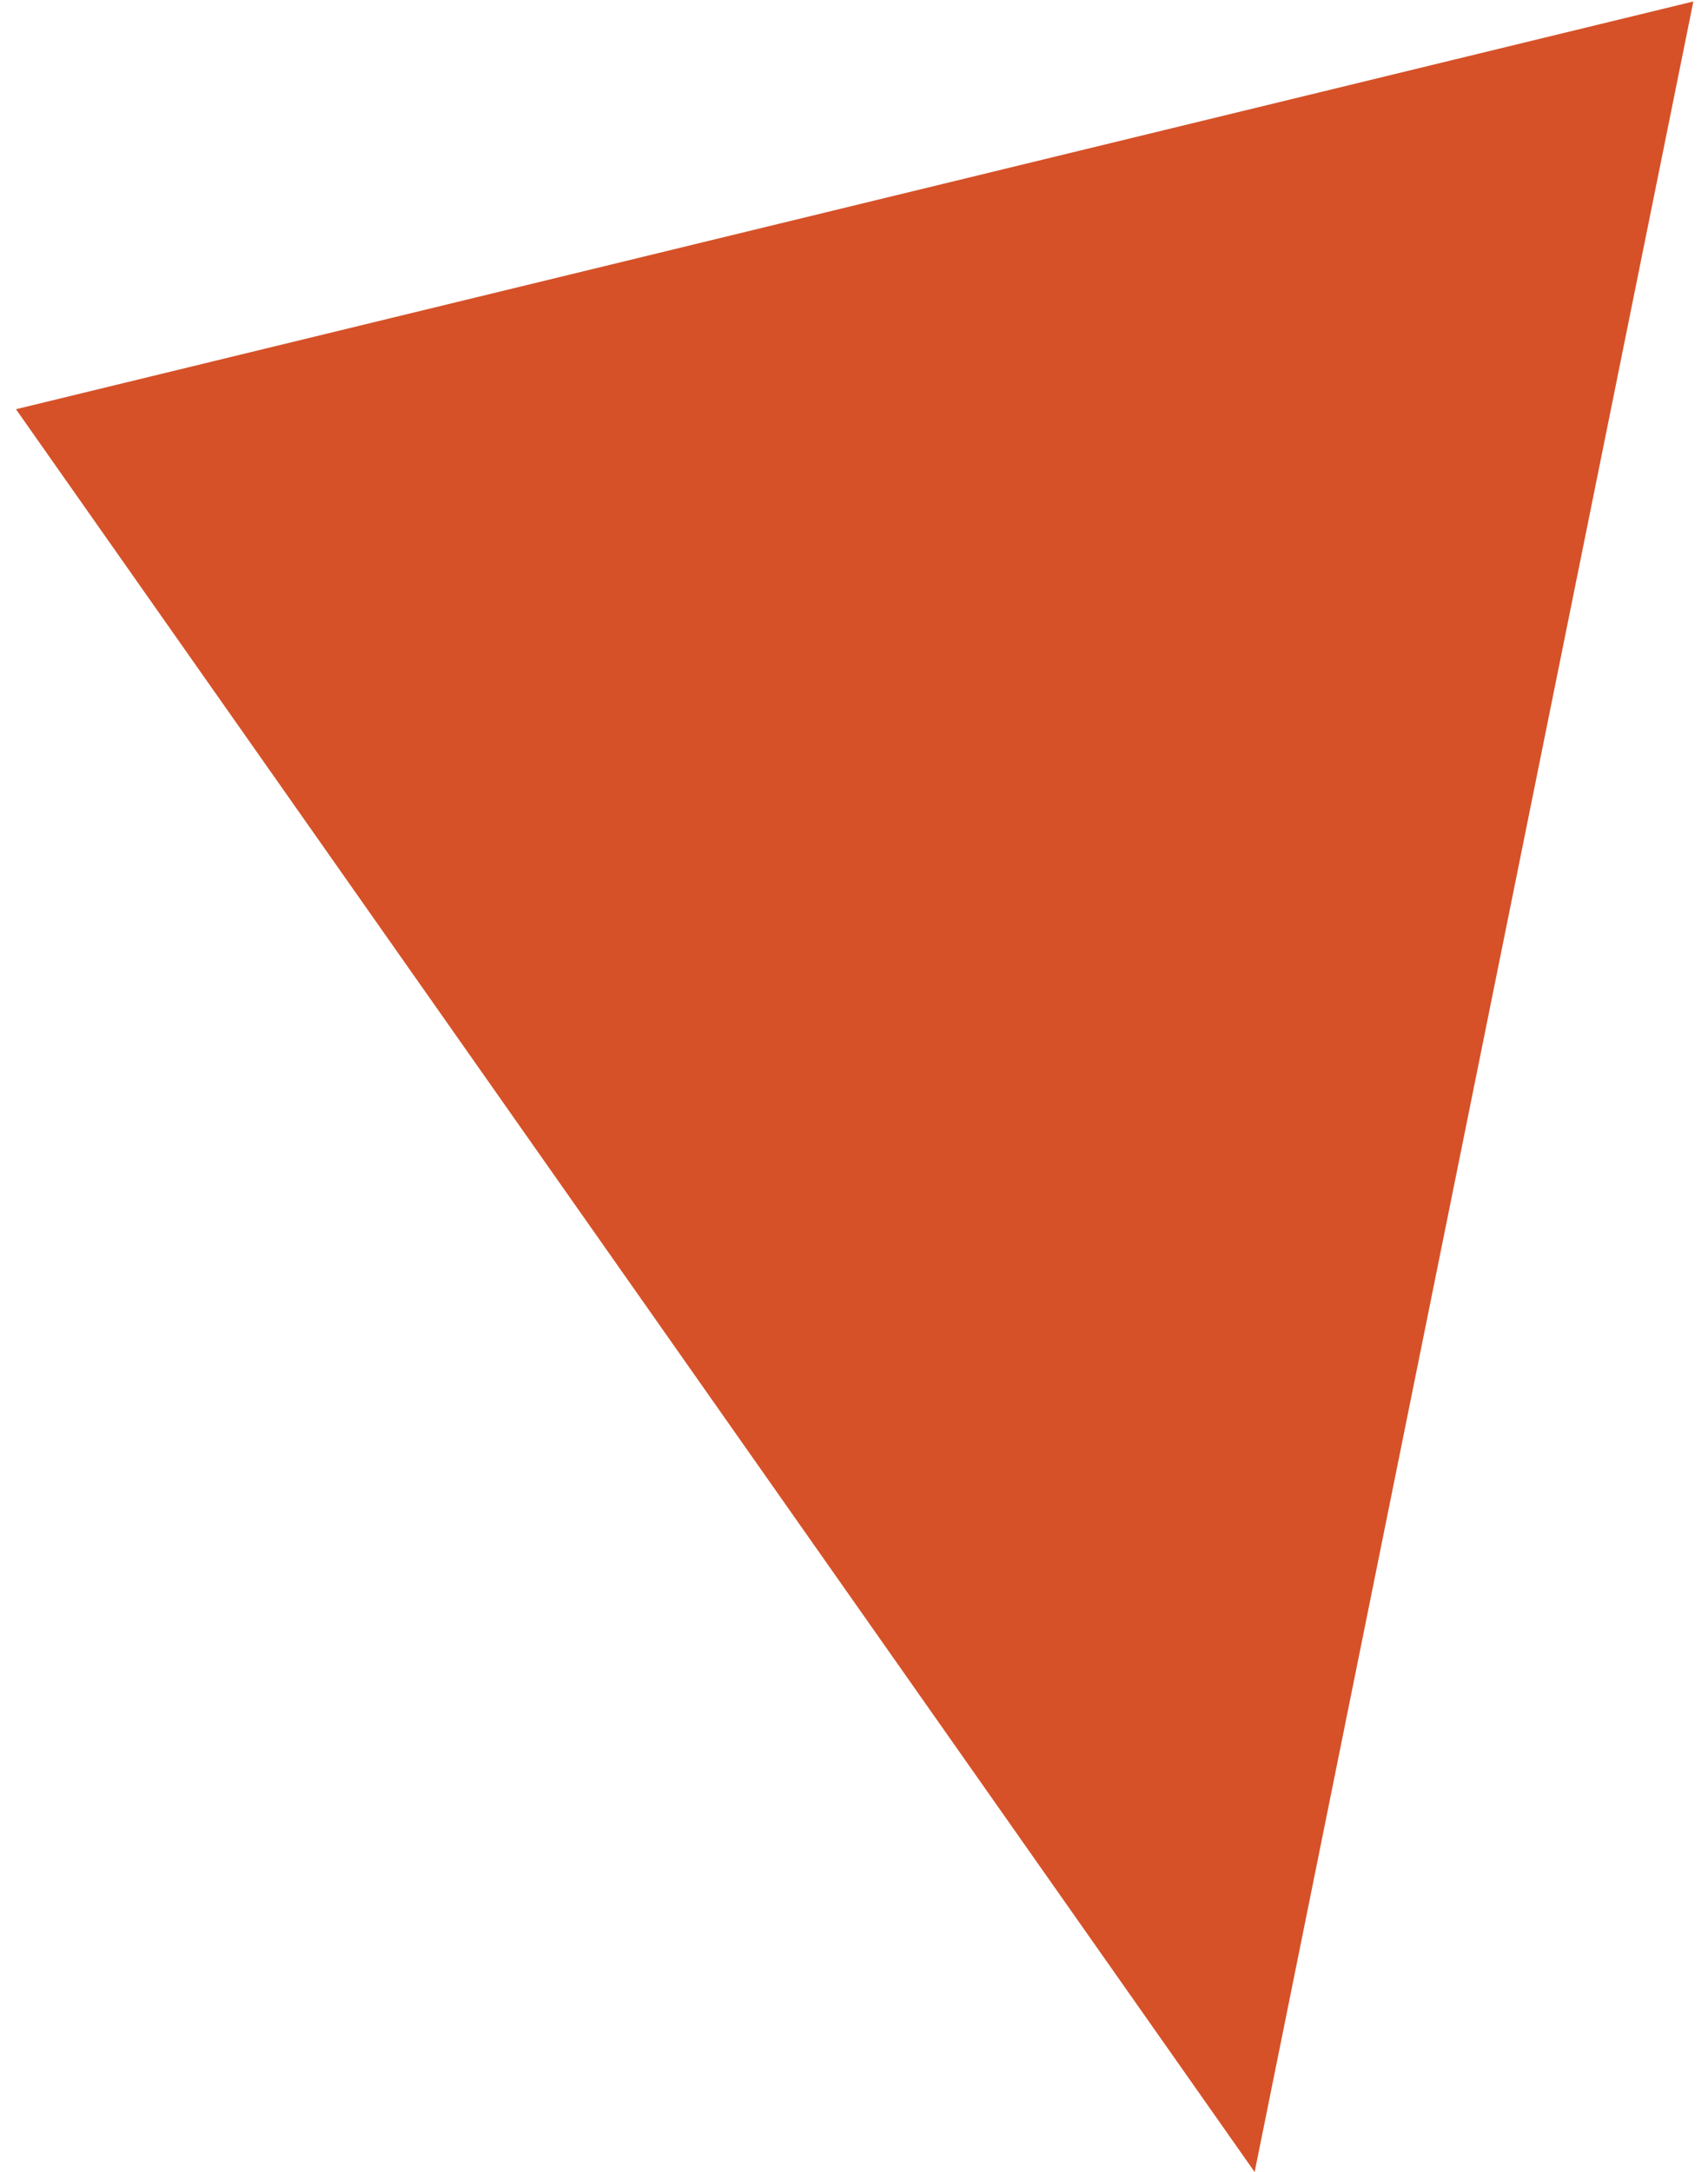 <?xml version="1.0" encoding="UTF-8"?> <svg xmlns="http://www.w3.org/2000/svg" width="81" height="103" viewBox="0 0 81 103" fill="none"> <path d="M59.5 103L80.305 0.07L0.757 19.406L59.5 103Z" fill="#D65128"></path> </svg> 